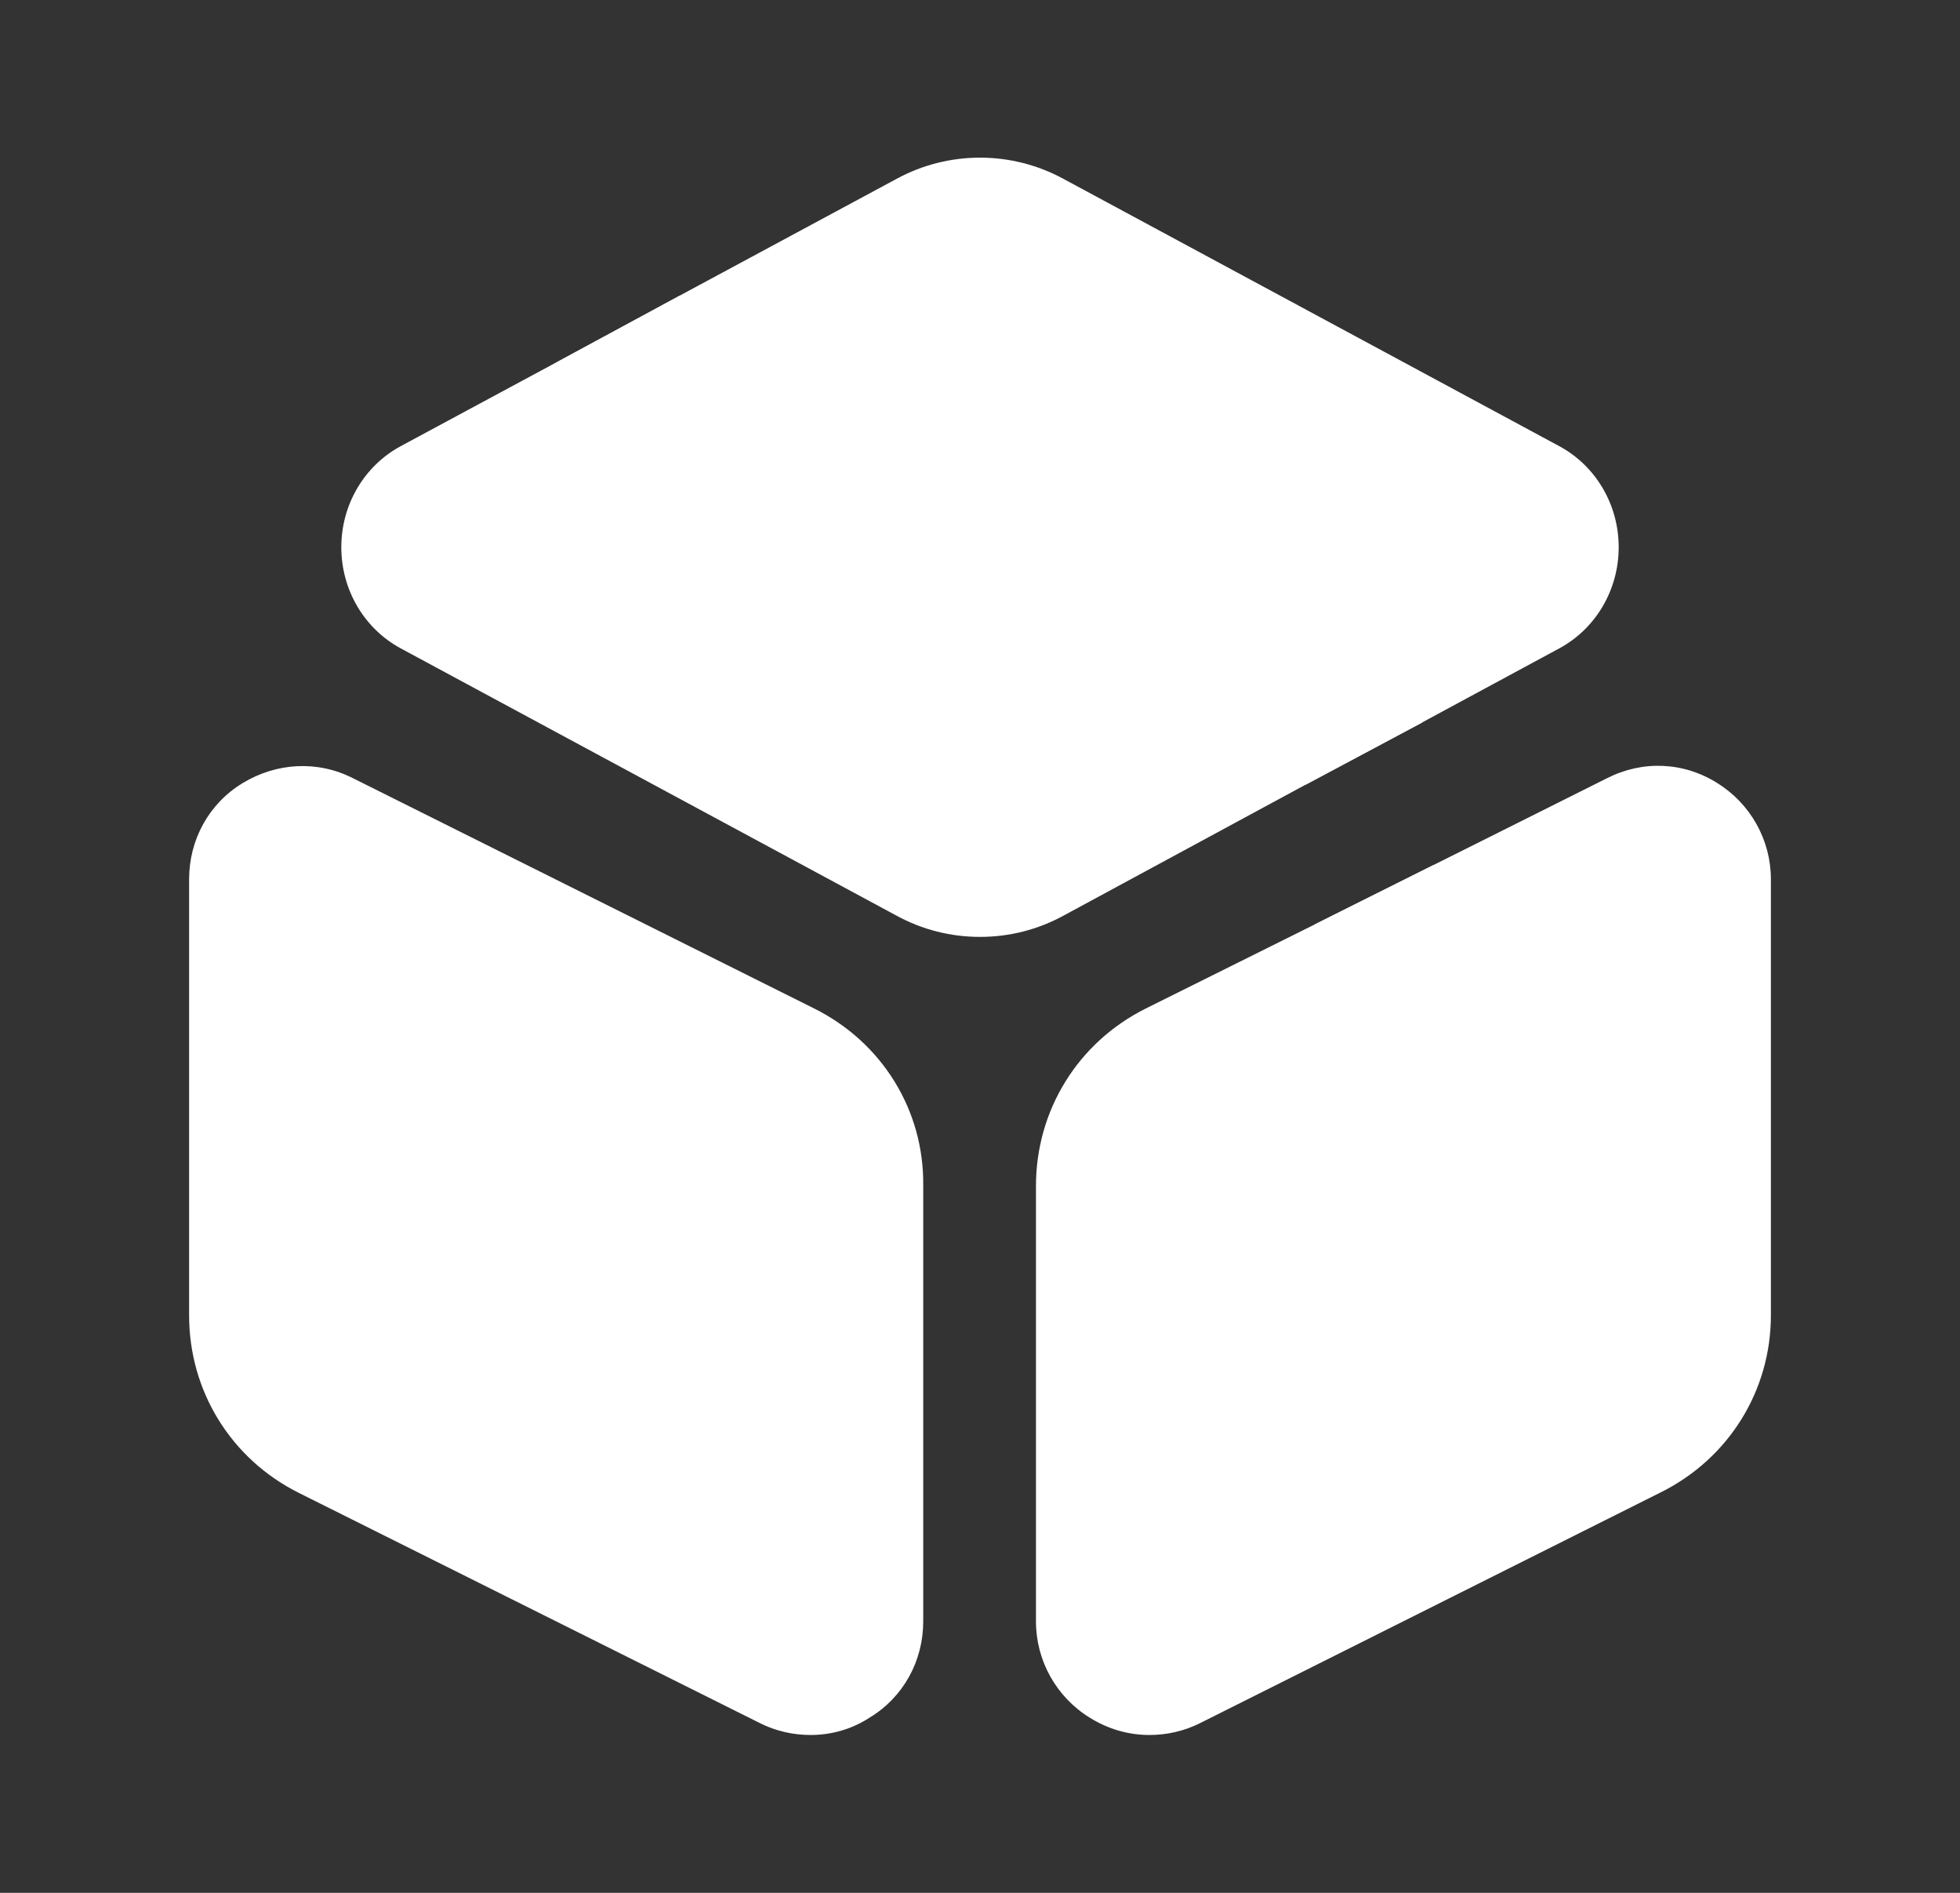 <svg width="29" height="28" viewBox="0 0 29 28" fill="none" xmlns="http://www.w3.org/2000/svg">
<rect x="0" y="0" width="29" height="28" fill="#333333" stroke="none"/>
<path d="M23.95 8.095C23.95 8.725 23.612 9.297 23.075 9.589L21.045 10.685L19.318 11.607L15.737 13.544C15.352 13.754 14.932 13.859 14.5 13.859C14.068 13.859 13.648 13.754 13.263 13.544L5.925 9.589C5.388 9.297 5.05 8.725 5.05 8.095C5.05 7.465 5.388 6.894 5.925 6.602L8.223 5.365L10.055 4.374L13.263 2.647C14.033 2.227 14.967 2.227 15.737 2.647L23.075 6.602C23.612 6.894 23.95 7.465 23.95 8.095Z" fill="white"/>
<path d="M12.05 14.92L5.225 11.513C4.7 11.245 4.093 11.28 3.592 11.583C3.09 11.886 2.798 12.423 2.798 13.007V19.458C2.798 20.578 3.417 21.581 4.42 22.083L11.245 25.49C11.478 25.607 11.735 25.665 11.992 25.665C12.295 25.665 12.598 25.583 12.867 25.408C13.368 25.105 13.66 24.568 13.66 23.985V17.533C13.672 16.425 13.053 15.421 12.05 14.92Z" fill="white"/>
<path d="M26.202 13.007V19.458C26.202 20.567 25.583 21.57 24.58 22.072L17.755 25.49C17.522 25.607 17.265 25.665 17.008 25.665C16.705 25.665 16.402 25.583 16.122 25.408C15.632 25.105 15.328 24.568 15.328 23.985V17.545C15.328 16.425 15.947 15.422 16.95 14.92L19.458 13.672L21.208 12.797L23.775 11.513C24.3 11.245 24.907 11.268 25.408 11.583C25.898 11.887 26.202 12.423 26.202 13.007Z" fill="white"/>
<path d="M21.045 10.687L19.318 11.608L8.223 5.367L10.055 4.375L20.765 10.418C20.882 10.488 20.975 10.582 21.045 10.687Z" fill="white"/>
<path d="M21.208 12.797V15.445C21.208 15.924 20.812 16.32 20.333 16.32C19.855 16.32 19.458 15.924 19.458 15.445V13.672L21.208 12.797Z" fill="white"/>
</svg>
